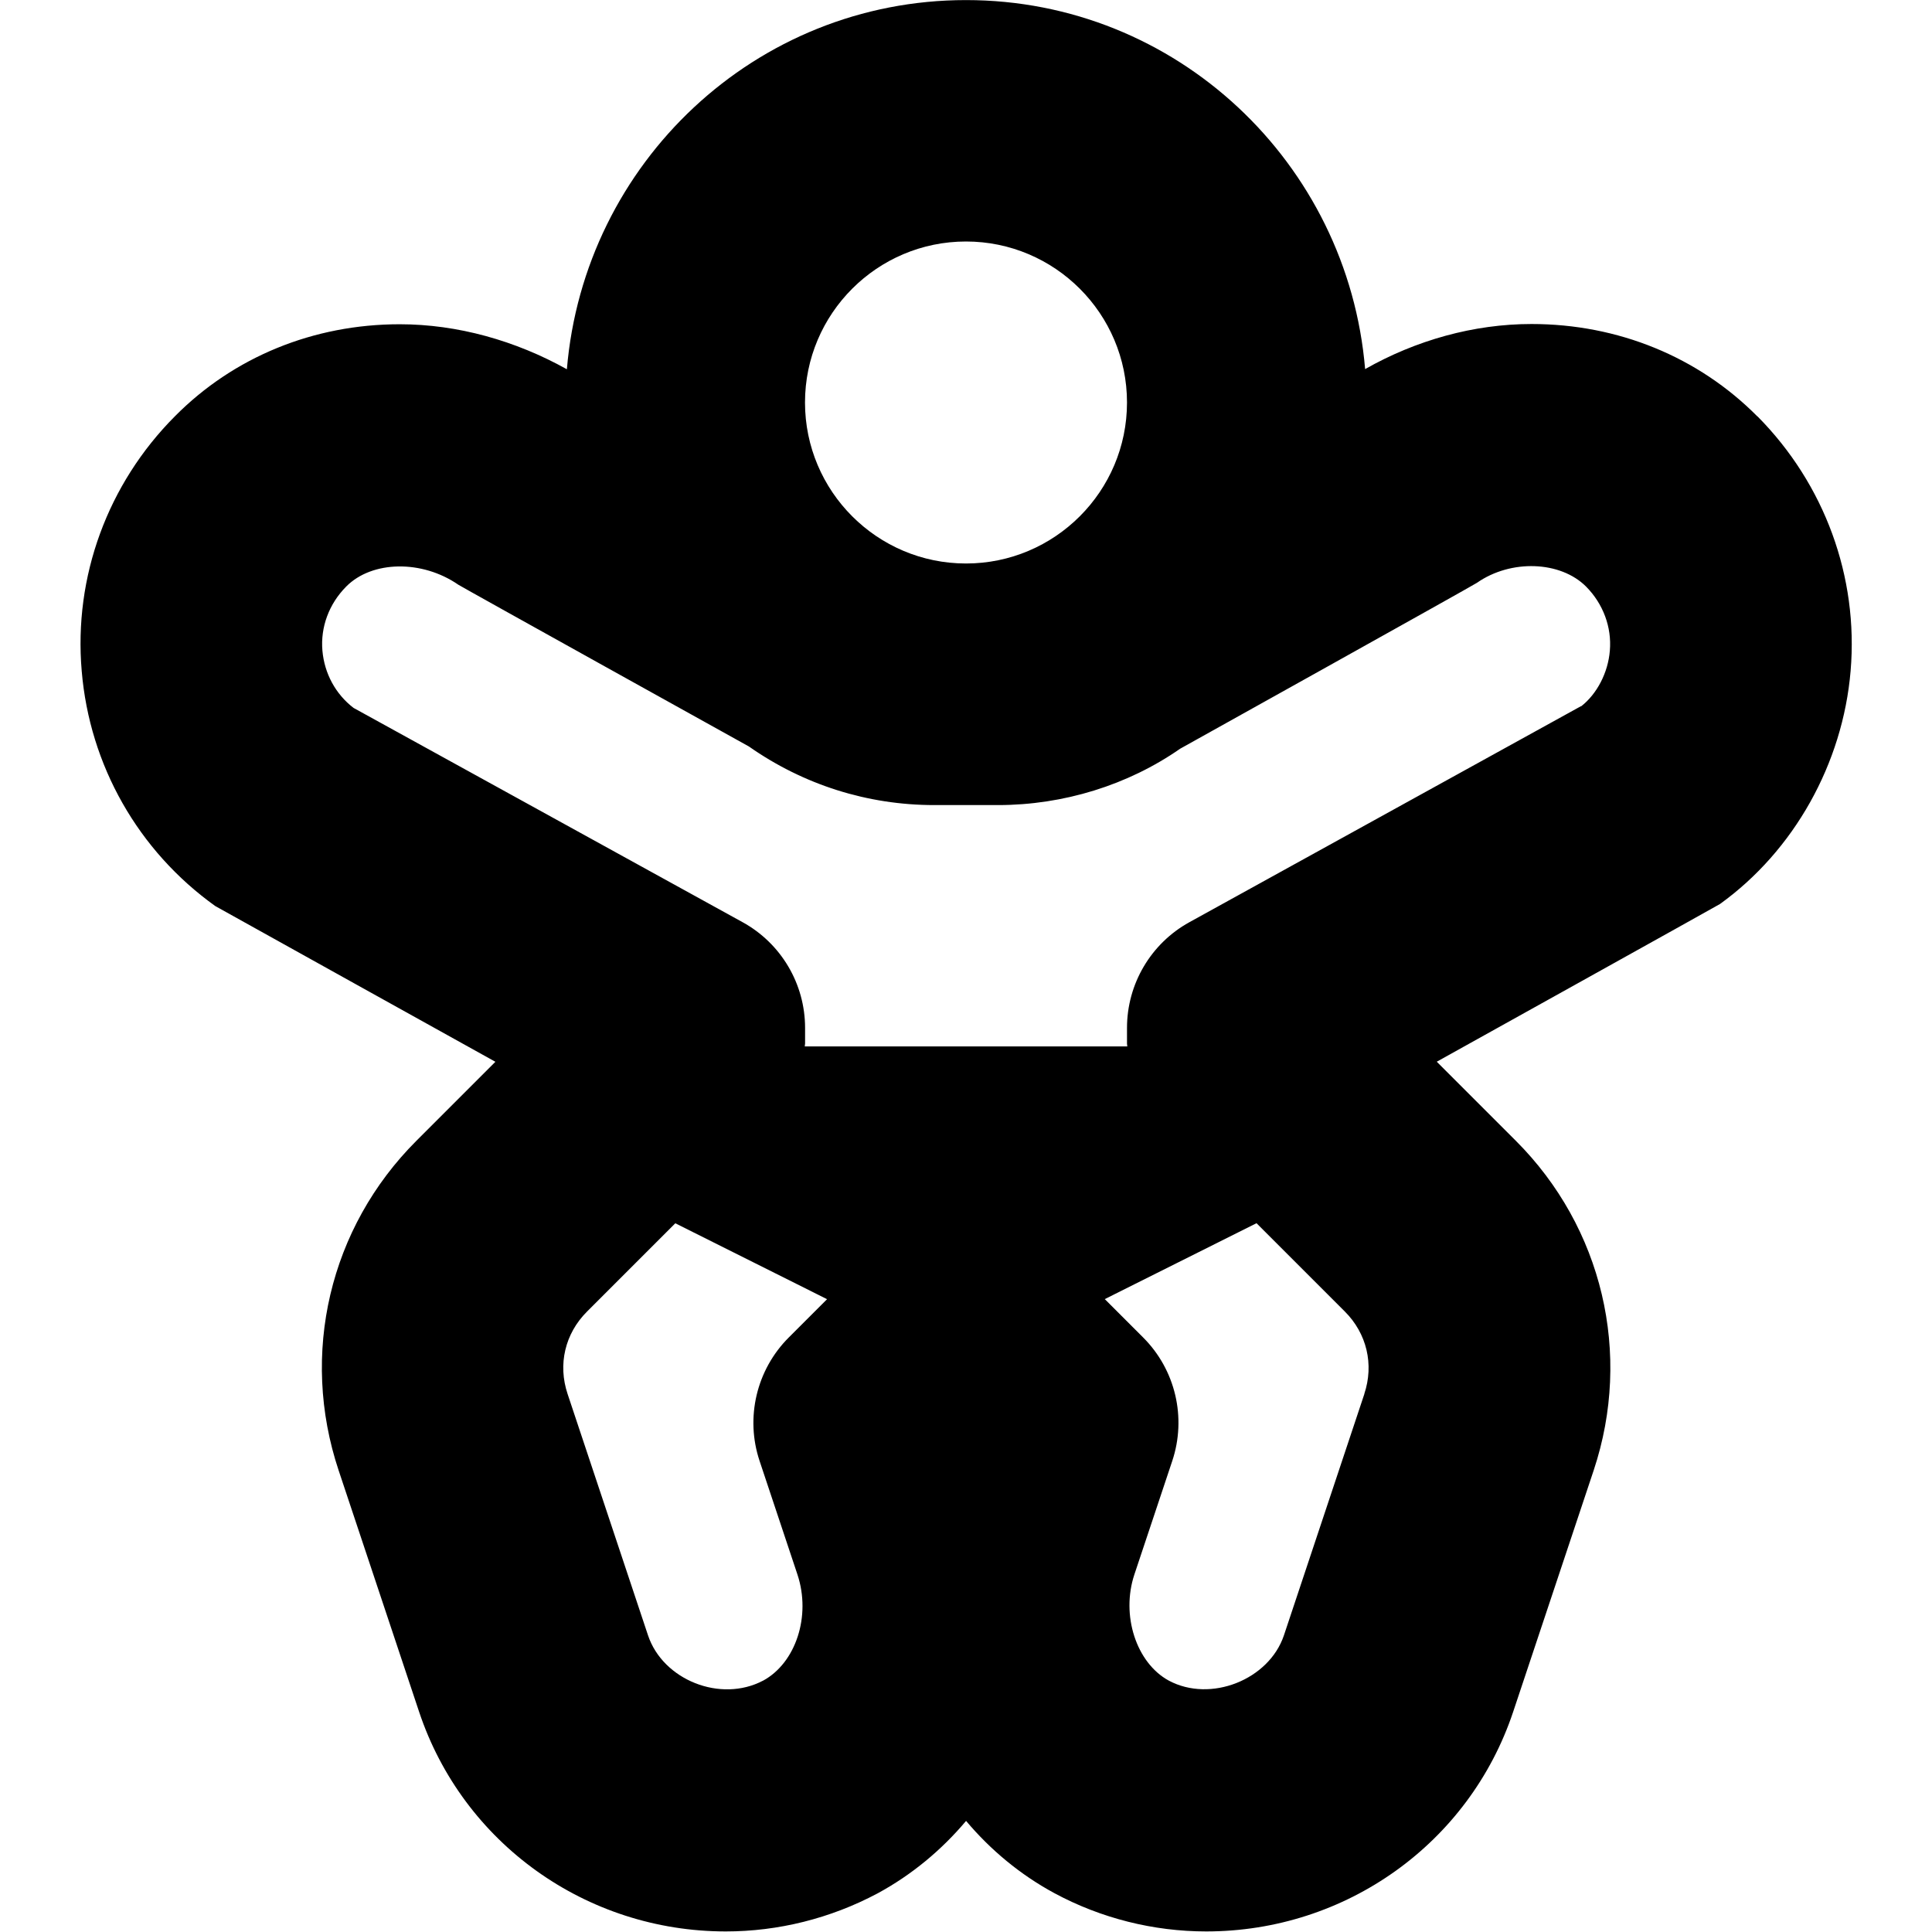 <?xml version="1.0" encoding="UTF-8"?>
<svg xmlns="http://www.w3.org/2000/svg" id="Layer_1" data-name="Layer 1" viewBox="0 0 24 24" width="512" height="512"><path d="M21.83,5.172c-.735-.74-1.731-1.147-2.805-1.147-.721,0-1.438,.203-2.067,.56-.215-2.56-2.343-4.584-4.958-4.584S7.256,2.026,7.042,4.587c-.639-.356-1.359-.559-2.077-.559-1.07,0-2.062,.406-2.792,1.143-.837,.84-1.259,1.995-1.158,3.164,.098,1.172,.702,2.236,1.66,2.921,.014,.009,3.479,1.934,3.479,1.934l-.981,.981c-1.08,1.079-1.449,2.649-.966,4.096l.999,2.997c.544,1.632,2.075,2.729,3.81,2.729,.651,0,1.3-.161,1.886-.473,.426-.231,.795-.539,1.099-.9,.303,.36,.671,.667,1.096,.897,.578,.312,1.231,.476,1.887,.476,1.734,0,3.266-1.094,3.812-2.725l1.002-3.005c.48-1.446,.109-3.015-.968-4.092l-.982-.982s3.5-1.946,3.518-1.959c.92-.662,1.526-1.745,1.623-2.896,.099-1.169-.323-2.32-1.156-3.161ZM12,3c1.103,0,2,.897,2,2s-.897,2-2,2-2-.897-2-2,.897-2,2-2Zm-2.52,17.877c-.529,.28-1.245-.008-1.43-.562l-.999-2.998c-.123-.367-.033-.75,.241-1.024l1.097-1.097,1.885,.943-.476,.476c-.401,.401-.542,.996-.362,1.534l.47,1.41c.172,.517-.021,1.099-.427,1.319Zm7.469-3.562l-1,3.001c-.186,.551-.911,.839-1.43,.561-.404-.22-.596-.812-.427-1.319l.47-1.409c.18-.539,.04-1.134-.362-1.535l-.476-.476,1.885-.943,1.097,1.097c.273,.273,.364,.657,.242,1.023Zm2.691-8.543l-4.865,2.684c-.479,.264-.775,.768-.775,1.313v.194c0,.012,.003,.024,.004,.036h-4.007c0-.012,.004-.024,.004-.036v-.194c0-.547-.298-1.05-.776-1.313l-4.833-2.662c-.223-.171-.362-.427-.387-.712-.025-.292,.082-.581,.297-.797,.32-.322,.941-.333,1.392-.021,.041,.028,3.609,2.009,3.609,2.009,.679,.476,1.474,.728,2.302,.728h.793c.812,0,1.613-.248,2.262-.7,0,0,3.646-2.031,3.687-2.061,.422-.295,1.038-.272,1.356,.047,.212,.214,.32,.504,.295,.796-.022,.274-.16,.537-.355,.69Z"/></svg>
